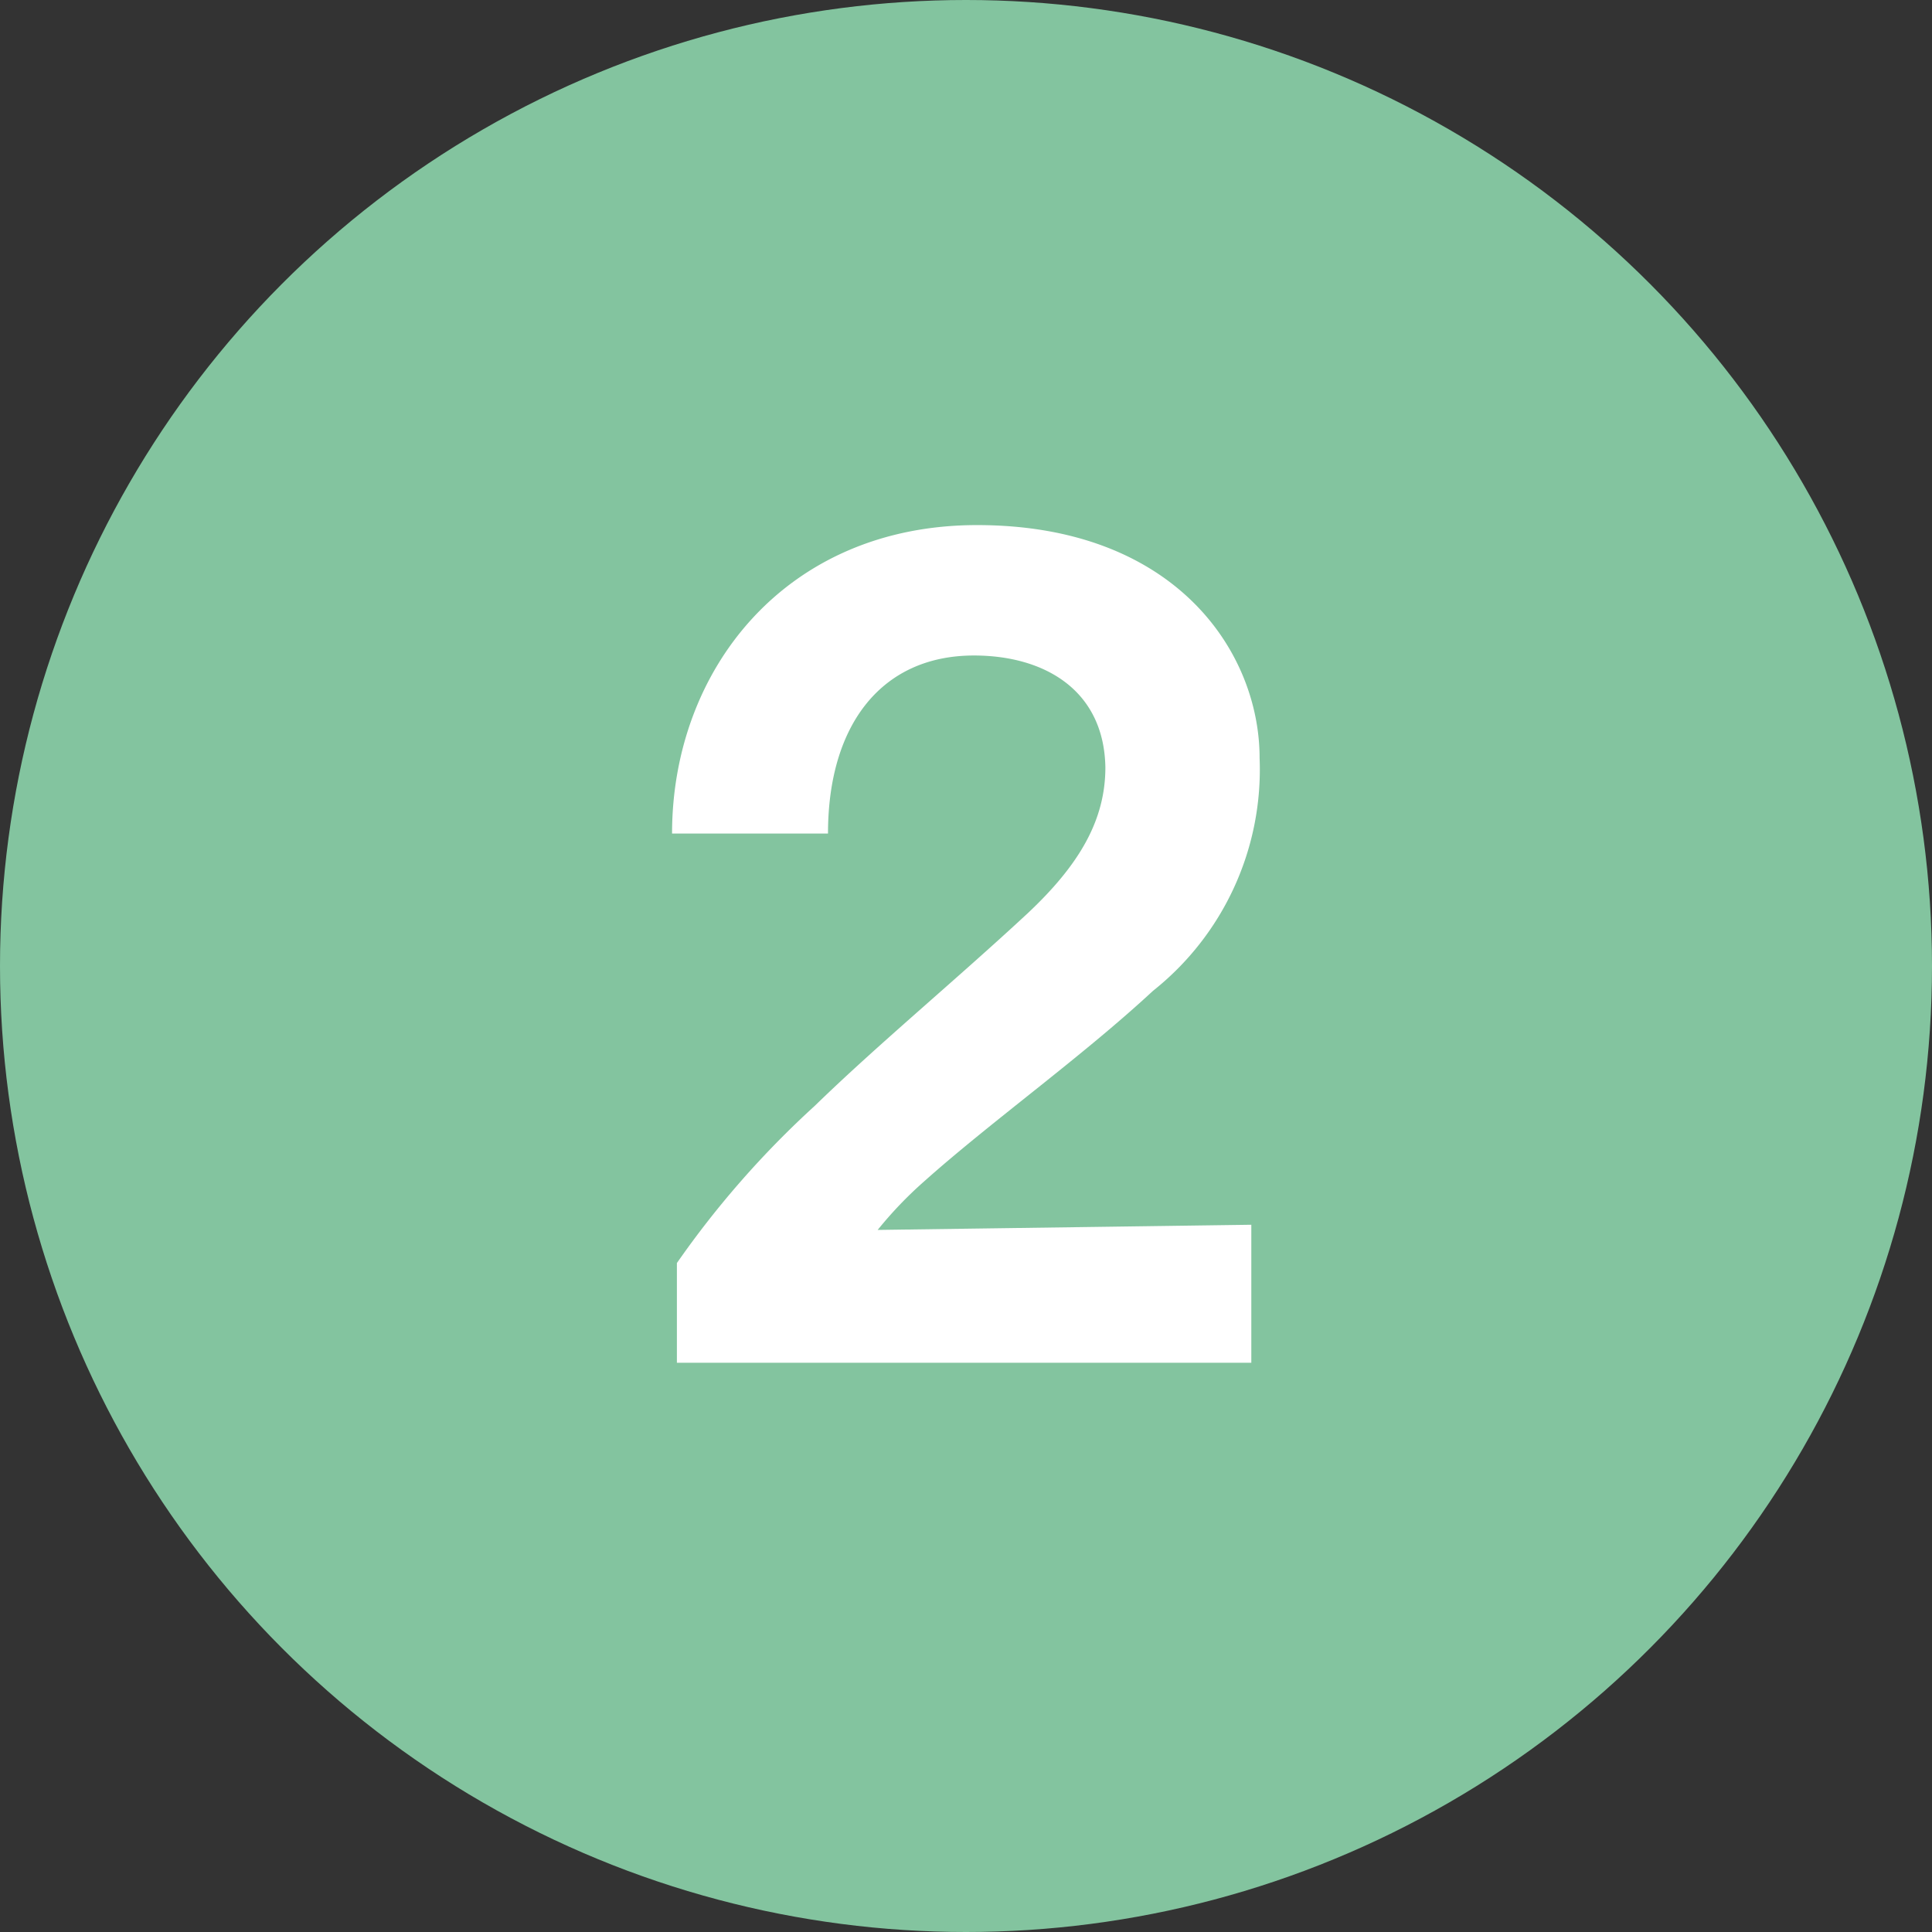 <svg xmlns="http://www.w3.org/2000/svg" width="56" height="56" viewBox="0 0 56 56"><rect x="0" y="0" width="56" height="56" fill="#333333" stroke="none"/><circle cx="28" cy="28" r="28" fill="#83c49f"/><path d="M19.62 36.61a27.21 27.21 0 014-4.56c1.82-1.77 4.07-3.63 6.17-5.58 1.5-1.41 2.25-2.7 2.25-4.23C32 20 30.27 19 28.23 19 25.56 19 24 21 24 24.16h-4.52c0-4.74 3.29-8.94 8.84-8.94 5.76 0 8.19 3.69 8.19 6.75a8.19 8.19 0 01-3.09 6.75c-2.07 1.92-4.68 3.78-6.63 5.52a11.49 11.49 0 00-1.35 1.41l10.83-.15v4H19.62z" fill="#fff"/></svg>